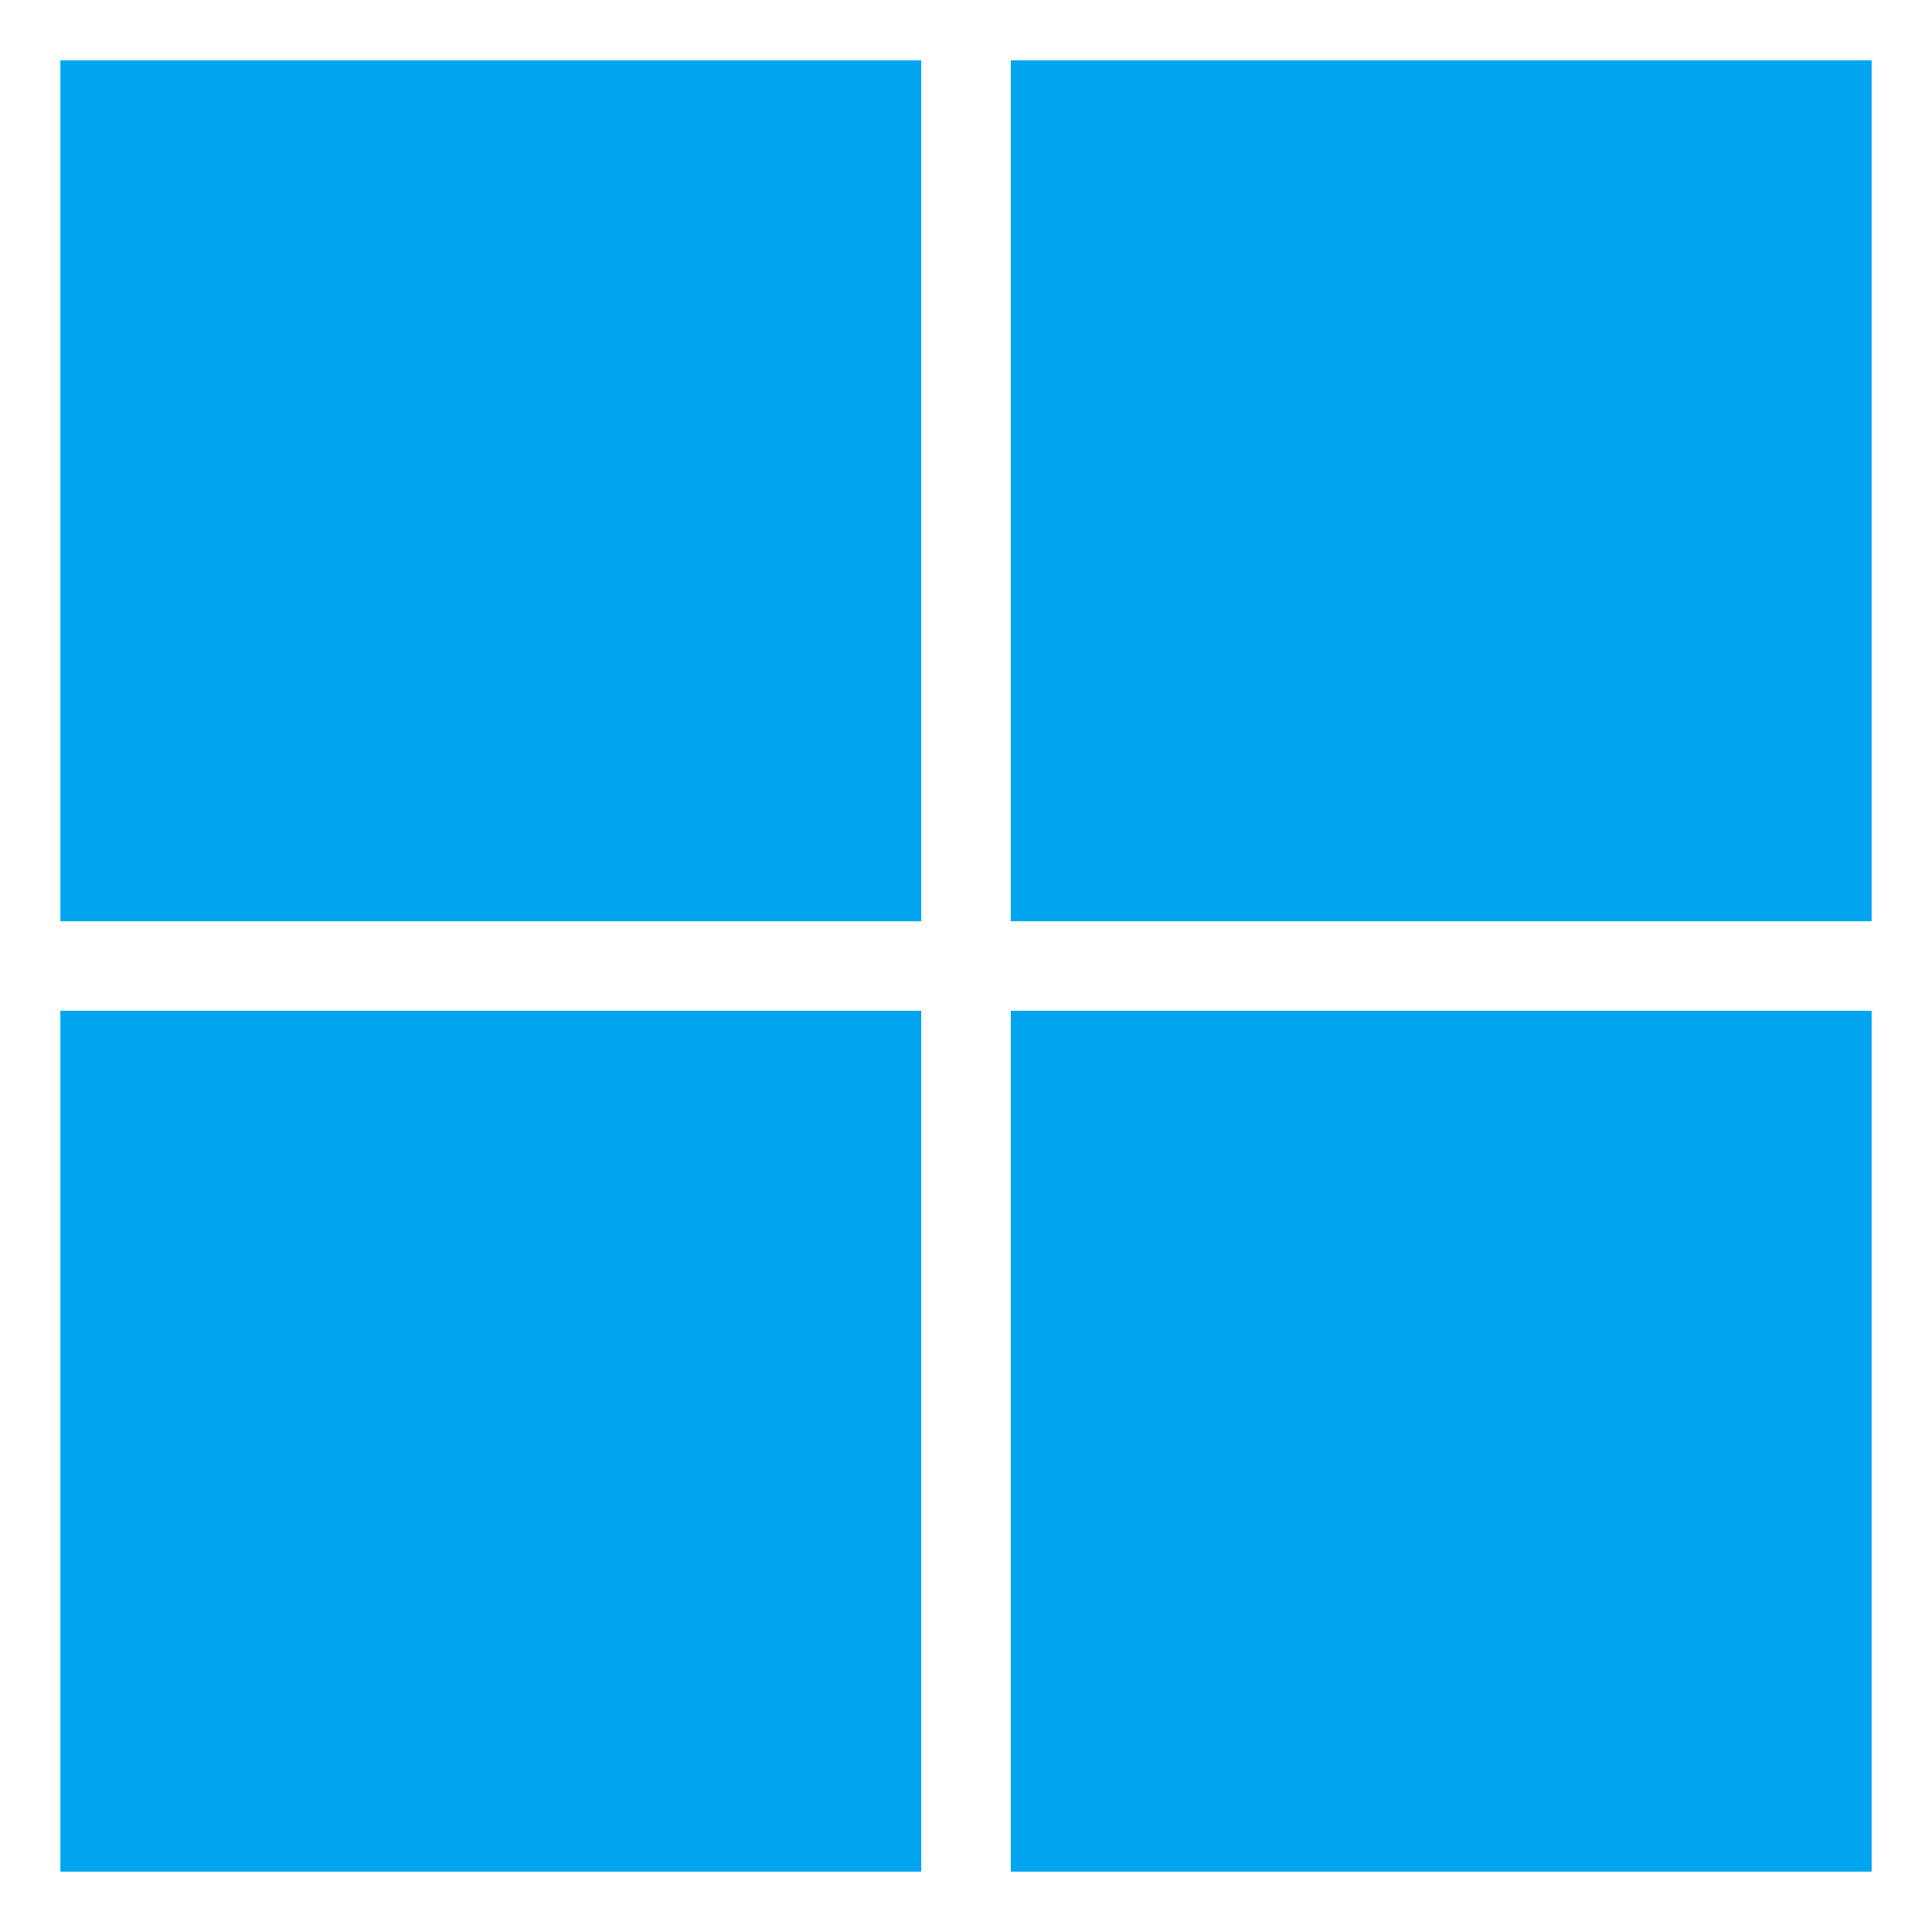 <svg width="105" height="105" viewBox="0 0 105 105" fill="none" xmlns="http://www.w3.org/2000/svg">
<path d="M50.067 3.281H3.281V50.067H50.067V3.281Z" fill="#00A4EF"/>
<path d="M101.719 3.281H54.934V50.067H101.719V3.281Z" fill="#00A4EF"/>
<path d="M50.067 54.934H3.281V101.72H50.067V54.934Z" fill="#00A4EF"/>
<path d="M101.719 54.934H54.934V101.72H101.719V54.934Z" fill="#00A4EF"/>
</svg>
